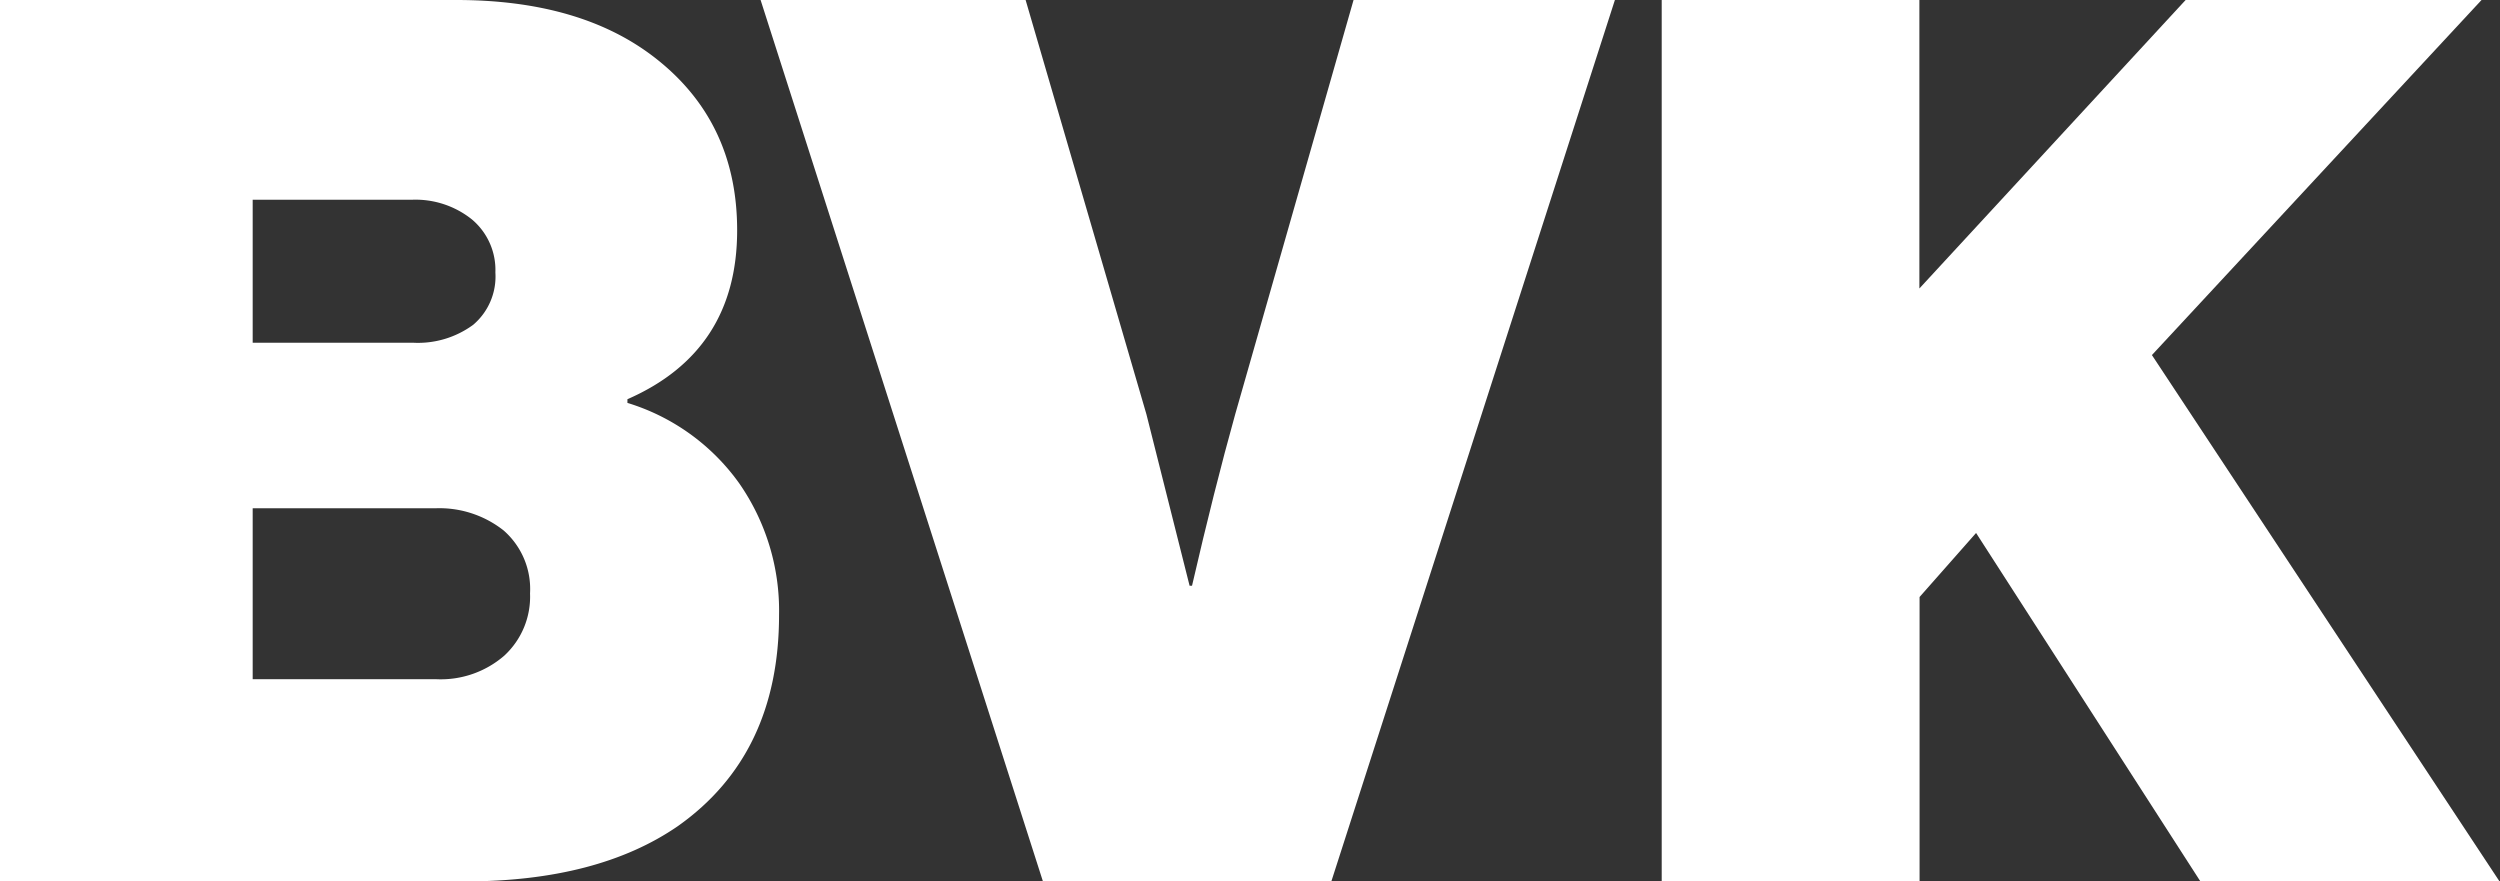 <svg xmlns="http://www.w3.org/2000/svg" viewBox="0 0 265.45 93.59"><rect x="0" y="0" width="265.45" height="93.59" fill="#333333" stroke="none"/><defs><style>.cls-1{fill:#fff;}</style></defs><g id="Layer_2" data-name="Layer 2"><g id="svg2"><path class="cls-1" d="M0,93.59V0H48.43Q61.51,0,69.37,6q8.91,6.81,8.9,18.46,0,12.83-11.65,17.93v.39a22.74,22.74,0,0,1,11.85,8.51,23.68,23.68,0,0,1,4.25,14Q82.72,80.11,72,87.7q-8.51,5.88-22.64,5.89Zm26.83-57.2h17a9.91,9.91,0,0,0,6.41-1.9,6.72,6.72,0,0,0,2.36-5.56,7,7,0,0,0-2.49-5.63,9.58,9.58,0,0,0-6.41-2.09H26.83Zm0,35.73H46.34a10.29,10.29,0,0,0,7.19-2.49A8.51,8.51,0,0,0,56.28,63a8.25,8.25,0,0,0-2.81-6.68,11,11,0,0,0-7.27-2.35H26.83Z"/><path class="cls-1" d="M110.74,93.59,80.76,0H108.9l12.83,44,4.58,18.19h.26Q128.92,52,131.15,44L143.72,0h27.75L141.36,93.59Z"/><path class="cls-1" d="M176.44,93.59V0H203.8V30.63L232.07,0h31.42l-35,37.7,36.91,55.89H233.64l-23.82-37-6,6.8V93.59Z"/></g></g></svg>
